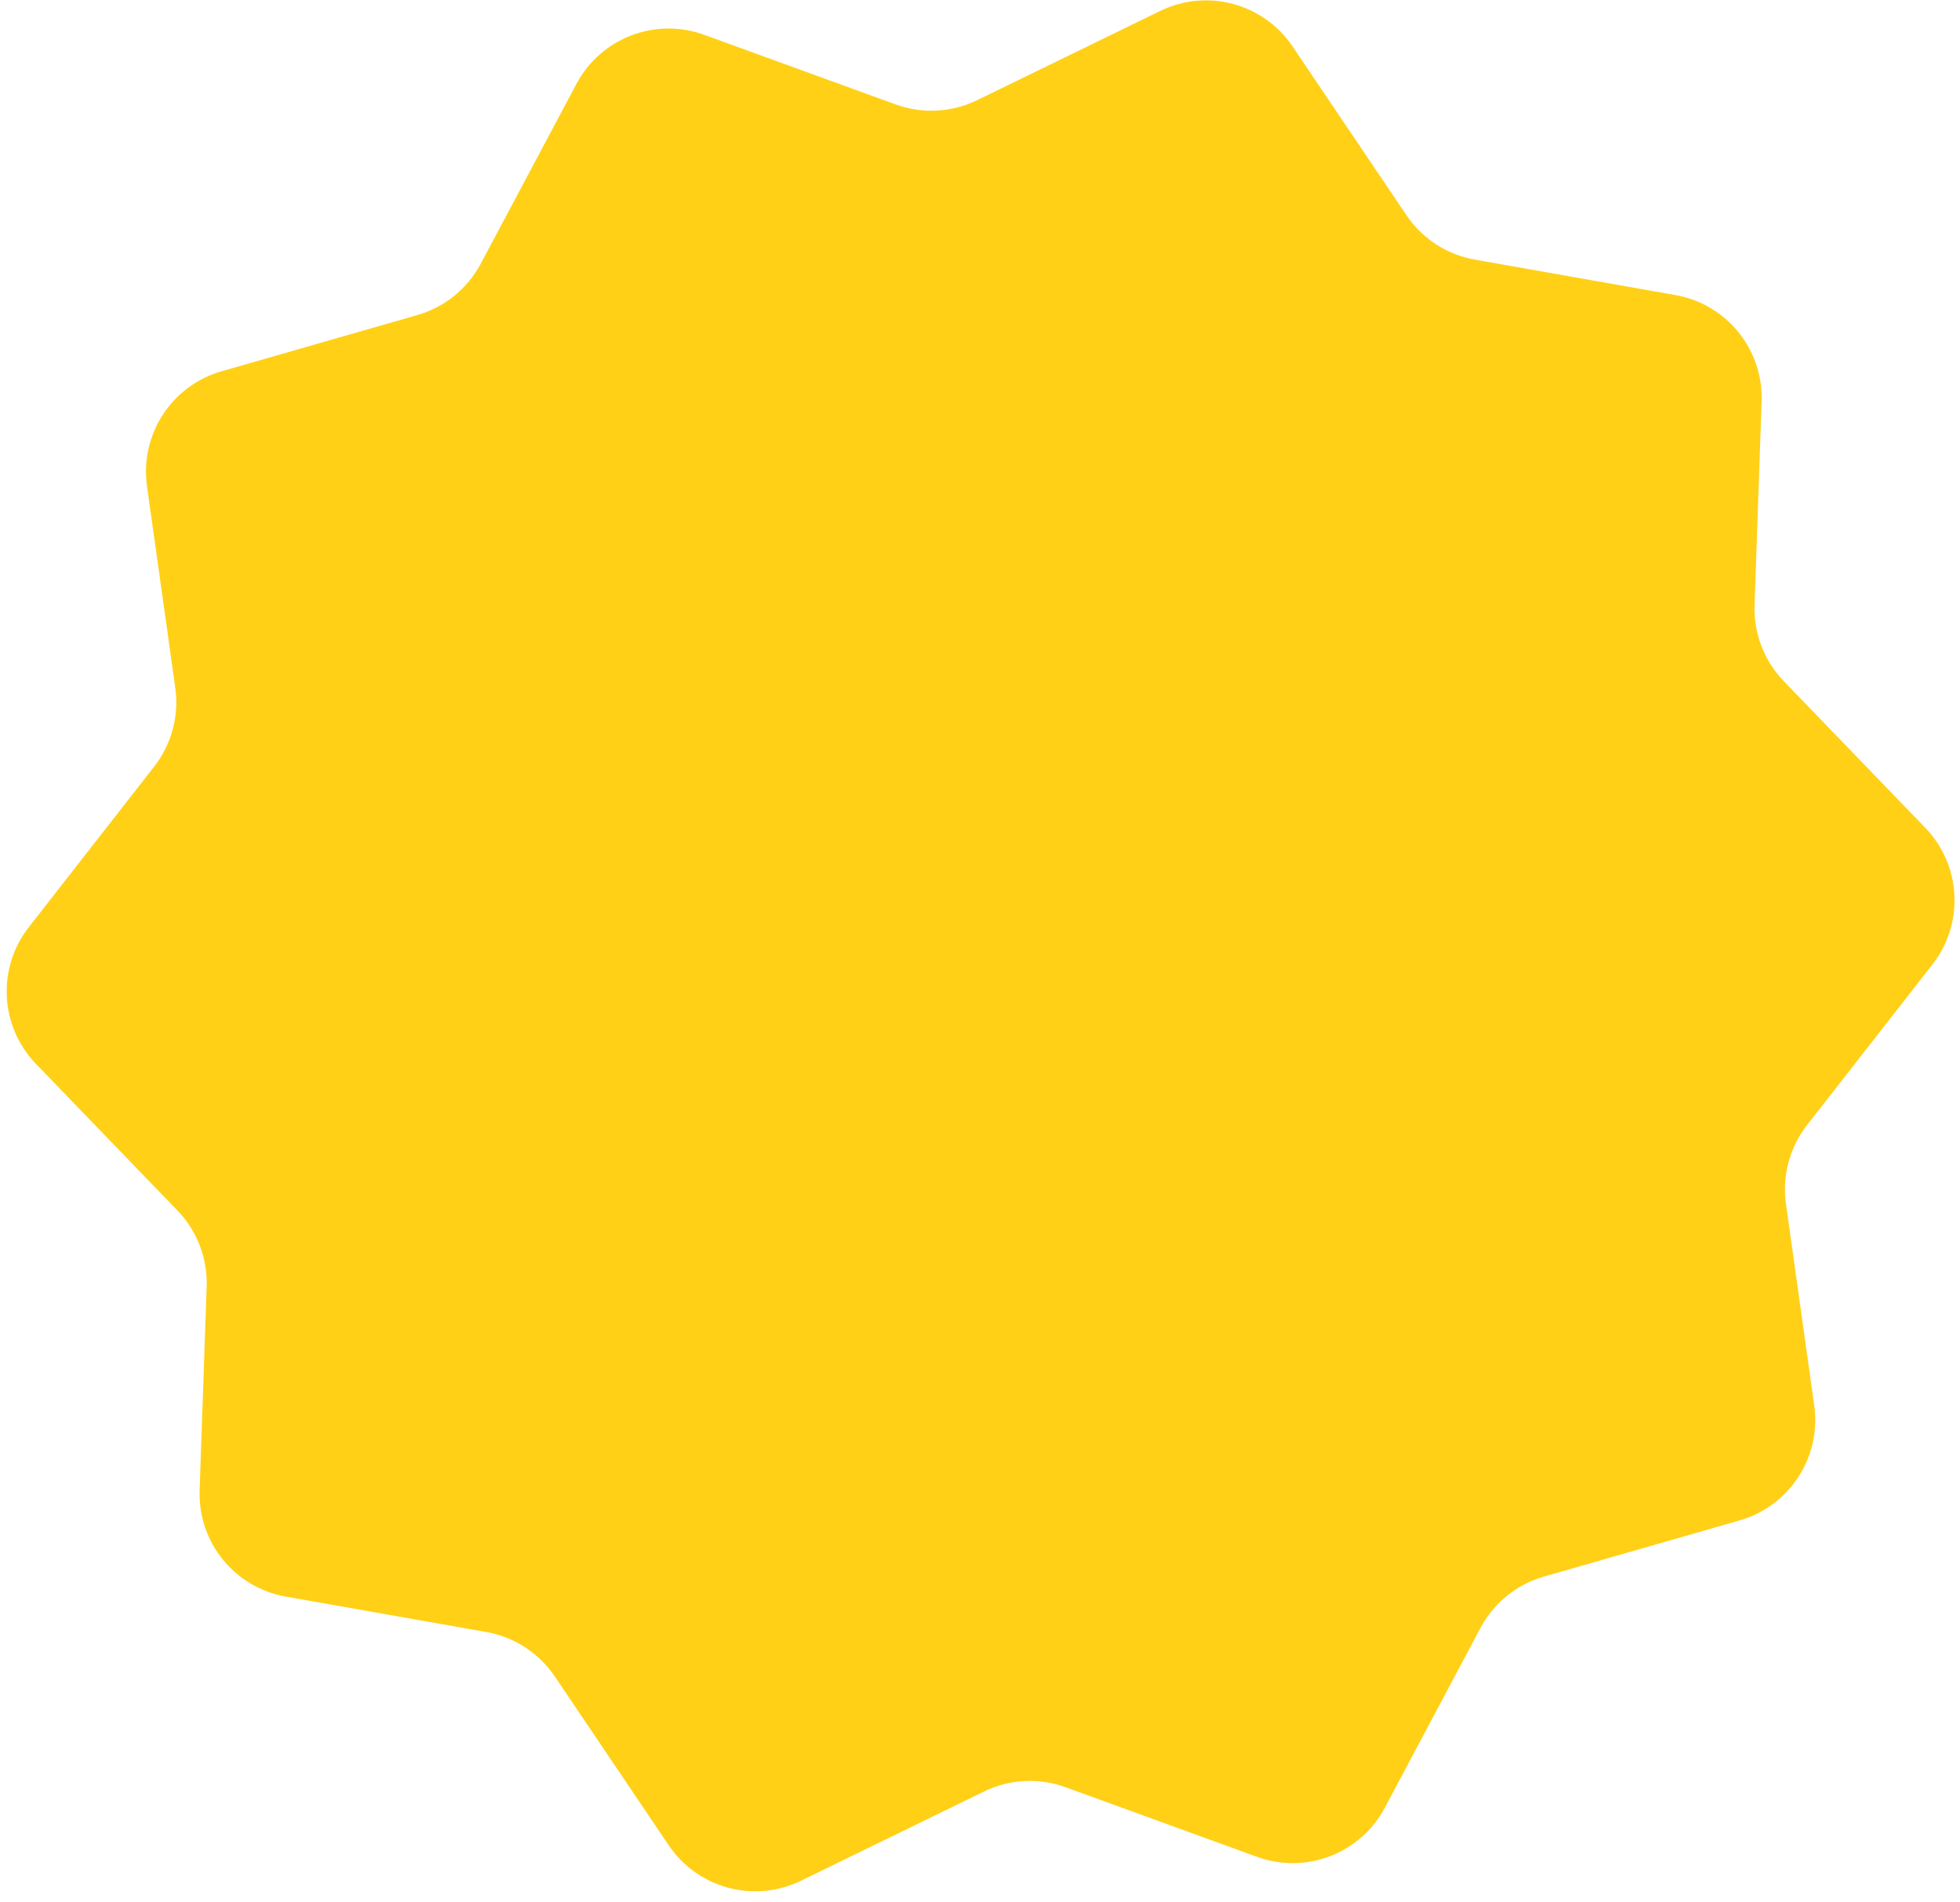 <?xml version="1.0" encoding="UTF-8"?> <svg xmlns="http://www.w3.org/2000/svg" width="169" height="164" viewBox="0 0 169 164" fill="none"><path d="M100.042 0.943C104.073 -1.022 108.935 0.281 111.444 3.998L121.272 18.558C122.637 20.58 124.764 21.962 127.166 22.386L144.465 25.442C148.881 26.222 152.049 30.134 151.894 34.616L151.286 52.172C151.202 54.61 152.111 56.978 153.805 58.733L166.004 71.374C169.118 74.6 169.382 79.628 166.622 83.162L155.811 97.008C154.31 98.931 153.653 101.381 153.992 103.797L156.431 121.193C157.054 125.635 154.312 129.856 150.002 131.094L133.117 135.941C130.772 136.614 128.801 138.21 127.655 140.364L119.404 155.872C117.297 159.831 112.597 161.635 108.383 160.102L91.874 154.099C89.581 153.266 87.048 153.398 84.855 154.467L69.064 162.163C65.033 164.128 60.17 162.825 57.661 159.108L47.834 144.547C46.469 142.525 44.342 141.144 41.939 140.72L24.64 137.664C20.224 136.884 17.056 132.971 17.212 128.49L17.819 110.933C17.903 108.495 16.994 106.128 15.3 104.372L3.101 91.732C-0.013 88.505 -0.276 83.478 2.484 79.943L13.294 66.097C14.796 64.174 15.452 61.724 15.114 59.309L12.674 41.912C12.051 37.471 14.793 33.249 19.104 32.012L35.988 27.165C38.333 26.491 40.304 24.895 41.45 22.742L49.702 7.234C51.809 3.275 56.508 1.471 60.723 3.003L77.232 9.006C79.525 9.84 82.057 9.707 84.25 8.638L100.042 0.943Z" fill="#FFD016"></path></svg> 
